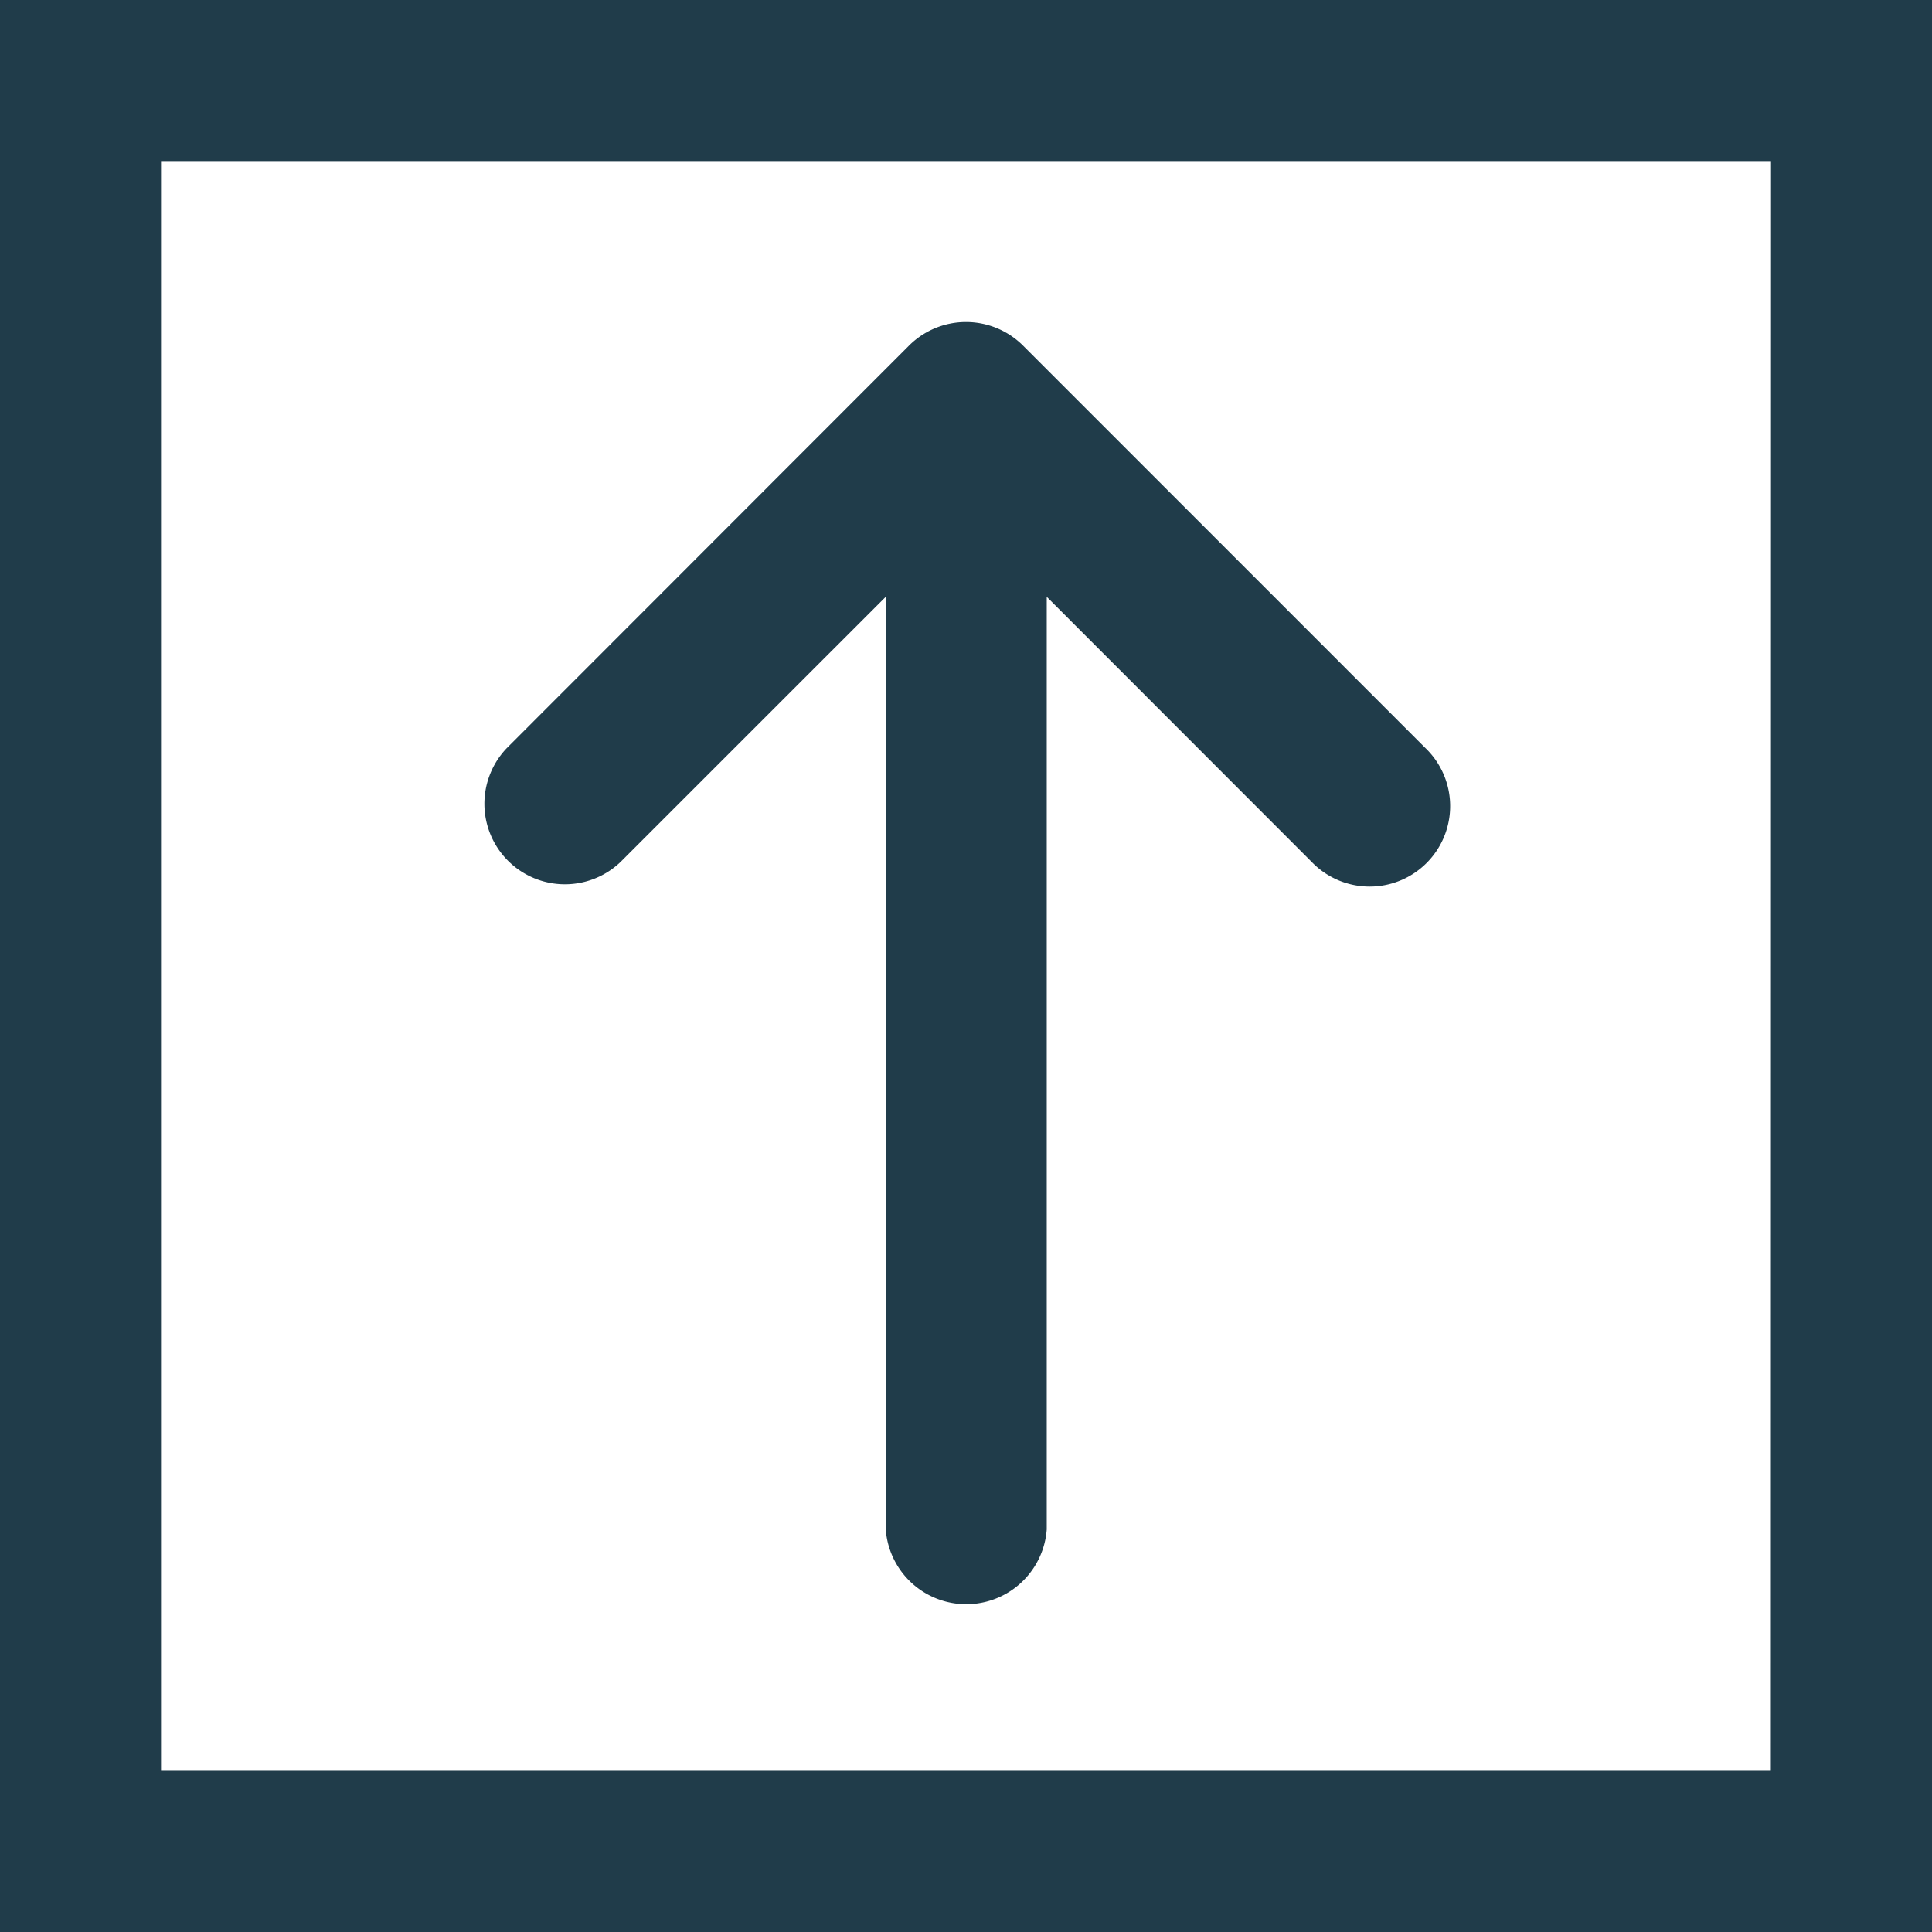 <svg xmlns="http://www.w3.org/2000/svg" width="43.085" height="43.085" viewBox="0 0 43.085 43.085">
  <rect x="0" y="0" width="43.085" height="43.085" fill="#808080" stroke="none"/>
  <g id="グループ_1" data-name="グループ 1" transform="translate(-869 -572)">
    <rect id="長方形_2" data-name="長方形 2" width="43.08" height="43.08" transform="translate(869.005 572)" fill="#fff"/>
    <path id="パス_1" data-name="パス 1" d="M.957,44.043V.958H44.042V44.043ZM40.452,4.549H4.548v35.9h35.9ZM21.229,8.665a1.8,1.8,0,0,1,2.542,0l8.974,8.975a1.795,1.795,0,1,1-2.538,2.538L24.3,14.267v20.8a1.8,1.8,0,0,1-3.59,0v-20.8l-5.912,5.911a1.795,1.795,0,0,1-2.538-2.538Z" transform="translate(868.043 571.042)" fill="#203c4a" fill-rule="evenodd"/>
  </g>
</svg>
